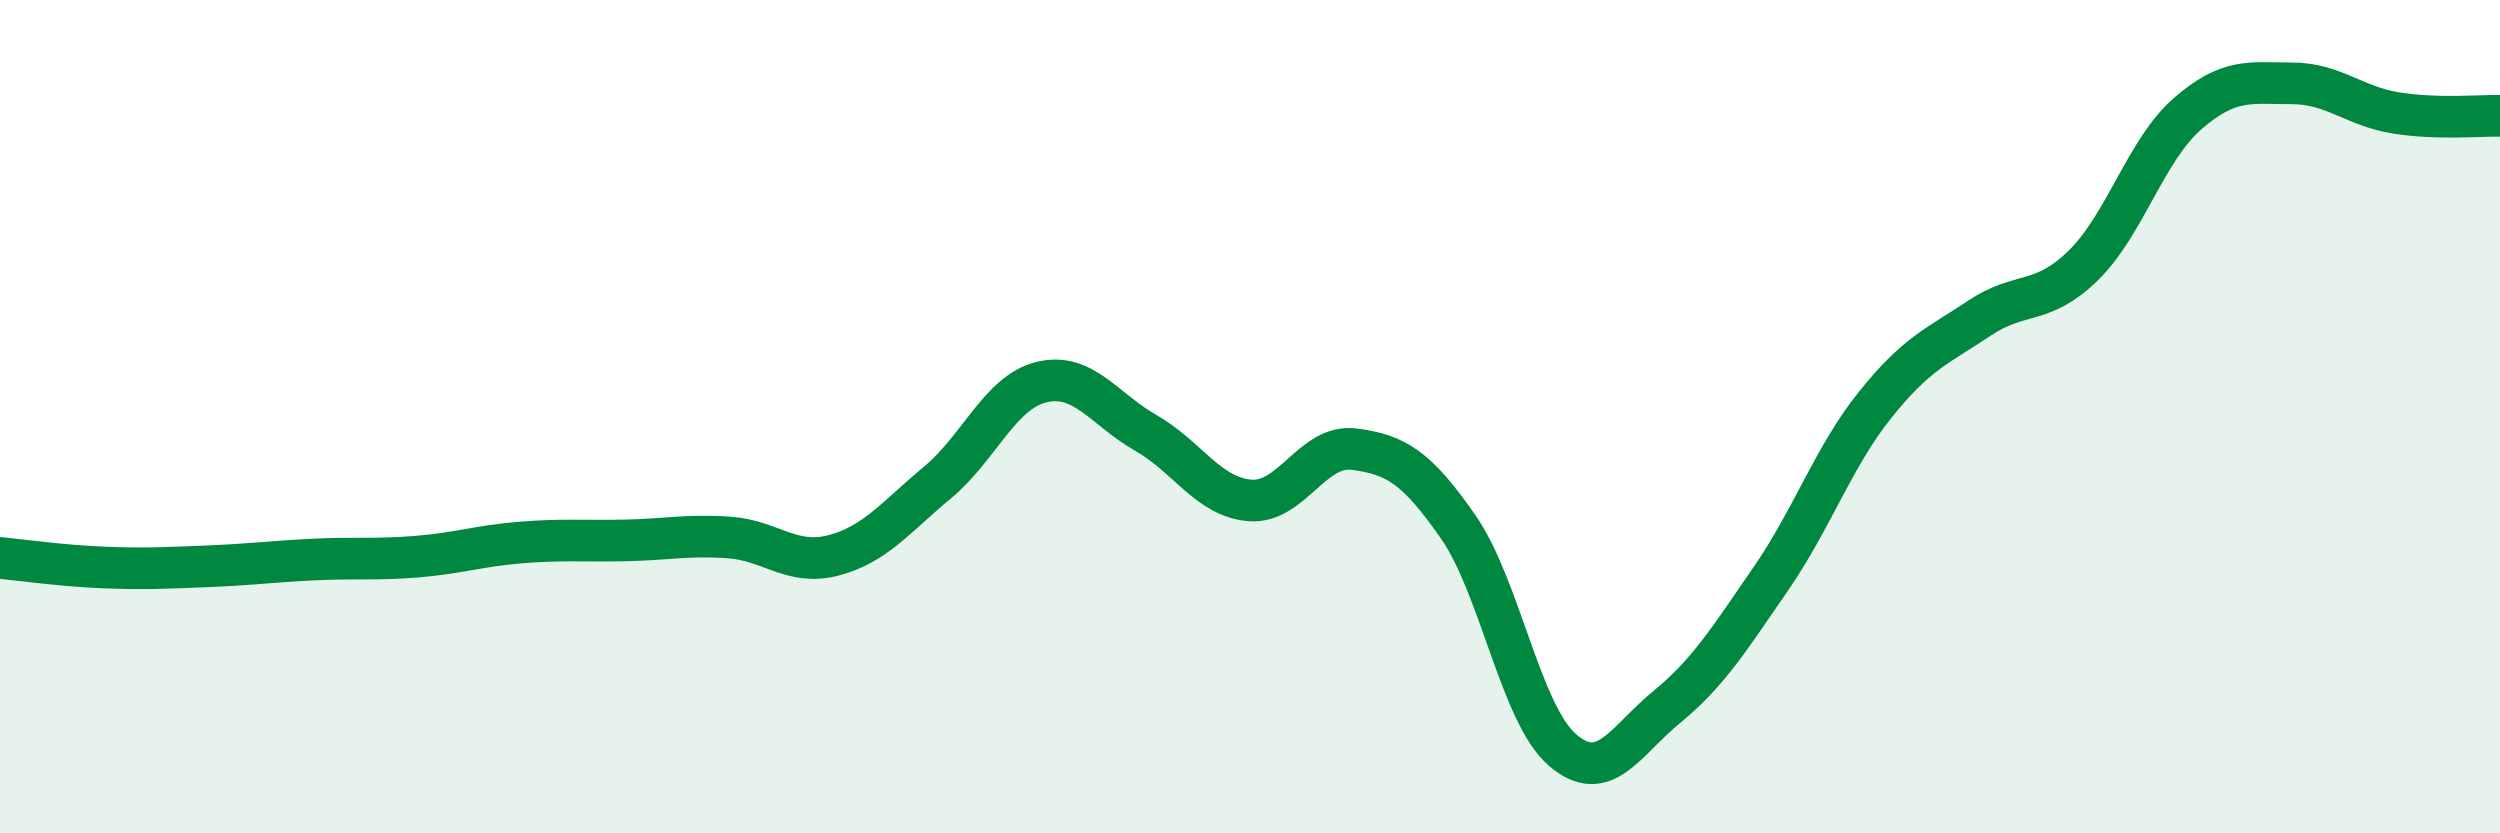 
    <svg width="60" height="20" viewBox="0 0 60 20" xmlns="http://www.w3.org/2000/svg">
      <path
        d="M 0,13.39 C 0.5,13.44 1.5,13.58 2.5,13.62 C 3.5,13.66 4,13.63 5,13.59 C 6,13.55 6.5,13.48 7.5,13.43 C 8.5,13.38 9,13.44 10,13.36 C 11,13.28 11.5,13.1 12.5,13.02 C 13.5,12.94 14,12.99 15,12.97 C 16,12.95 16.5,12.83 17.5,12.9 C 18.5,12.97 19,13.59 20,13.33 C 21,13.07 21.5,12.41 22.5,11.58 C 23.5,10.75 24,9.41 25,9.17 C 26,8.93 26.5,9.82 27.5,10.39 C 28.5,10.96 29,11.93 30,12.01 C 31,12.09 31.5,10.65 32.5,10.78 C 33.5,10.91 34,11.21 35,12.65 C 36,14.09 36.5,17.14 37.5,18 C 38.5,18.86 39,17.79 40,16.97 C 41,16.15 41.5,15.34 42.5,13.89 C 43.5,12.44 44,10.97 45,9.72 C 46,8.47 46.5,8.31 47.5,7.64 C 48.5,6.97 49,7.35 50,6.37 C 51,5.39 51.5,3.6 52.5,2.73 C 53.5,1.86 54,2 55,2 C 56,2 56.5,2.55 57.5,2.71 C 58.5,2.87 59.5,2.77 60,2.78L60 20L0 20Z"
        fill="#008740"
        opacity="0.1"
        stroke-linecap="round"
        stroke-linejoin="round"
      />
      <path
        d="M 0,13.39 C 0.5,13.44 1.5,13.58 2.5,13.62 C 3.5,13.66 4,13.63 5,13.59 C 6,13.55 6.5,13.48 7.5,13.43 C 8.5,13.38 9,13.44 10,13.36 C 11,13.28 11.5,13.1 12.5,13.02 C 13.5,12.94 14,12.99 15,12.97 C 16,12.95 16.5,12.83 17.5,12.9 C 18.5,12.97 19,13.59 20,13.33 C 21,13.07 21.5,12.41 22.5,11.58 C 23.5,10.75 24,9.41 25,9.17 C 26,8.93 26.5,9.82 27.5,10.39 C 28.5,10.96 29,11.93 30,12.01 C 31,12.09 31.5,10.65 32.5,10.78 C 33.5,10.91 34,11.21 35,12.65 C 36,14.09 36.5,17.14 37.5,18 C 38.5,18.86 39,17.79 40,16.97 C 41,16.15 41.5,15.34 42.5,13.89 C 43.5,12.44 44,10.97 45,9.72 C 46,8.47 46.5,8.31 47.5,7.64 C 48.5,6.97 49,7.35 50,6.37 C 51,5.39 51.5,3.6 52.5,2.73 C 53.5,1.86 54,2 55,2 C 56,2 56.5,2.55 57.5,2.71 C 58.5,2.87 59.5,2.77 60,2.78"
        stroke="#008740"
        stroke-width="1"
        fill="none"
        stroke-linecap="round"
        stroke-linejoin="round"
      />
    </svg>
  